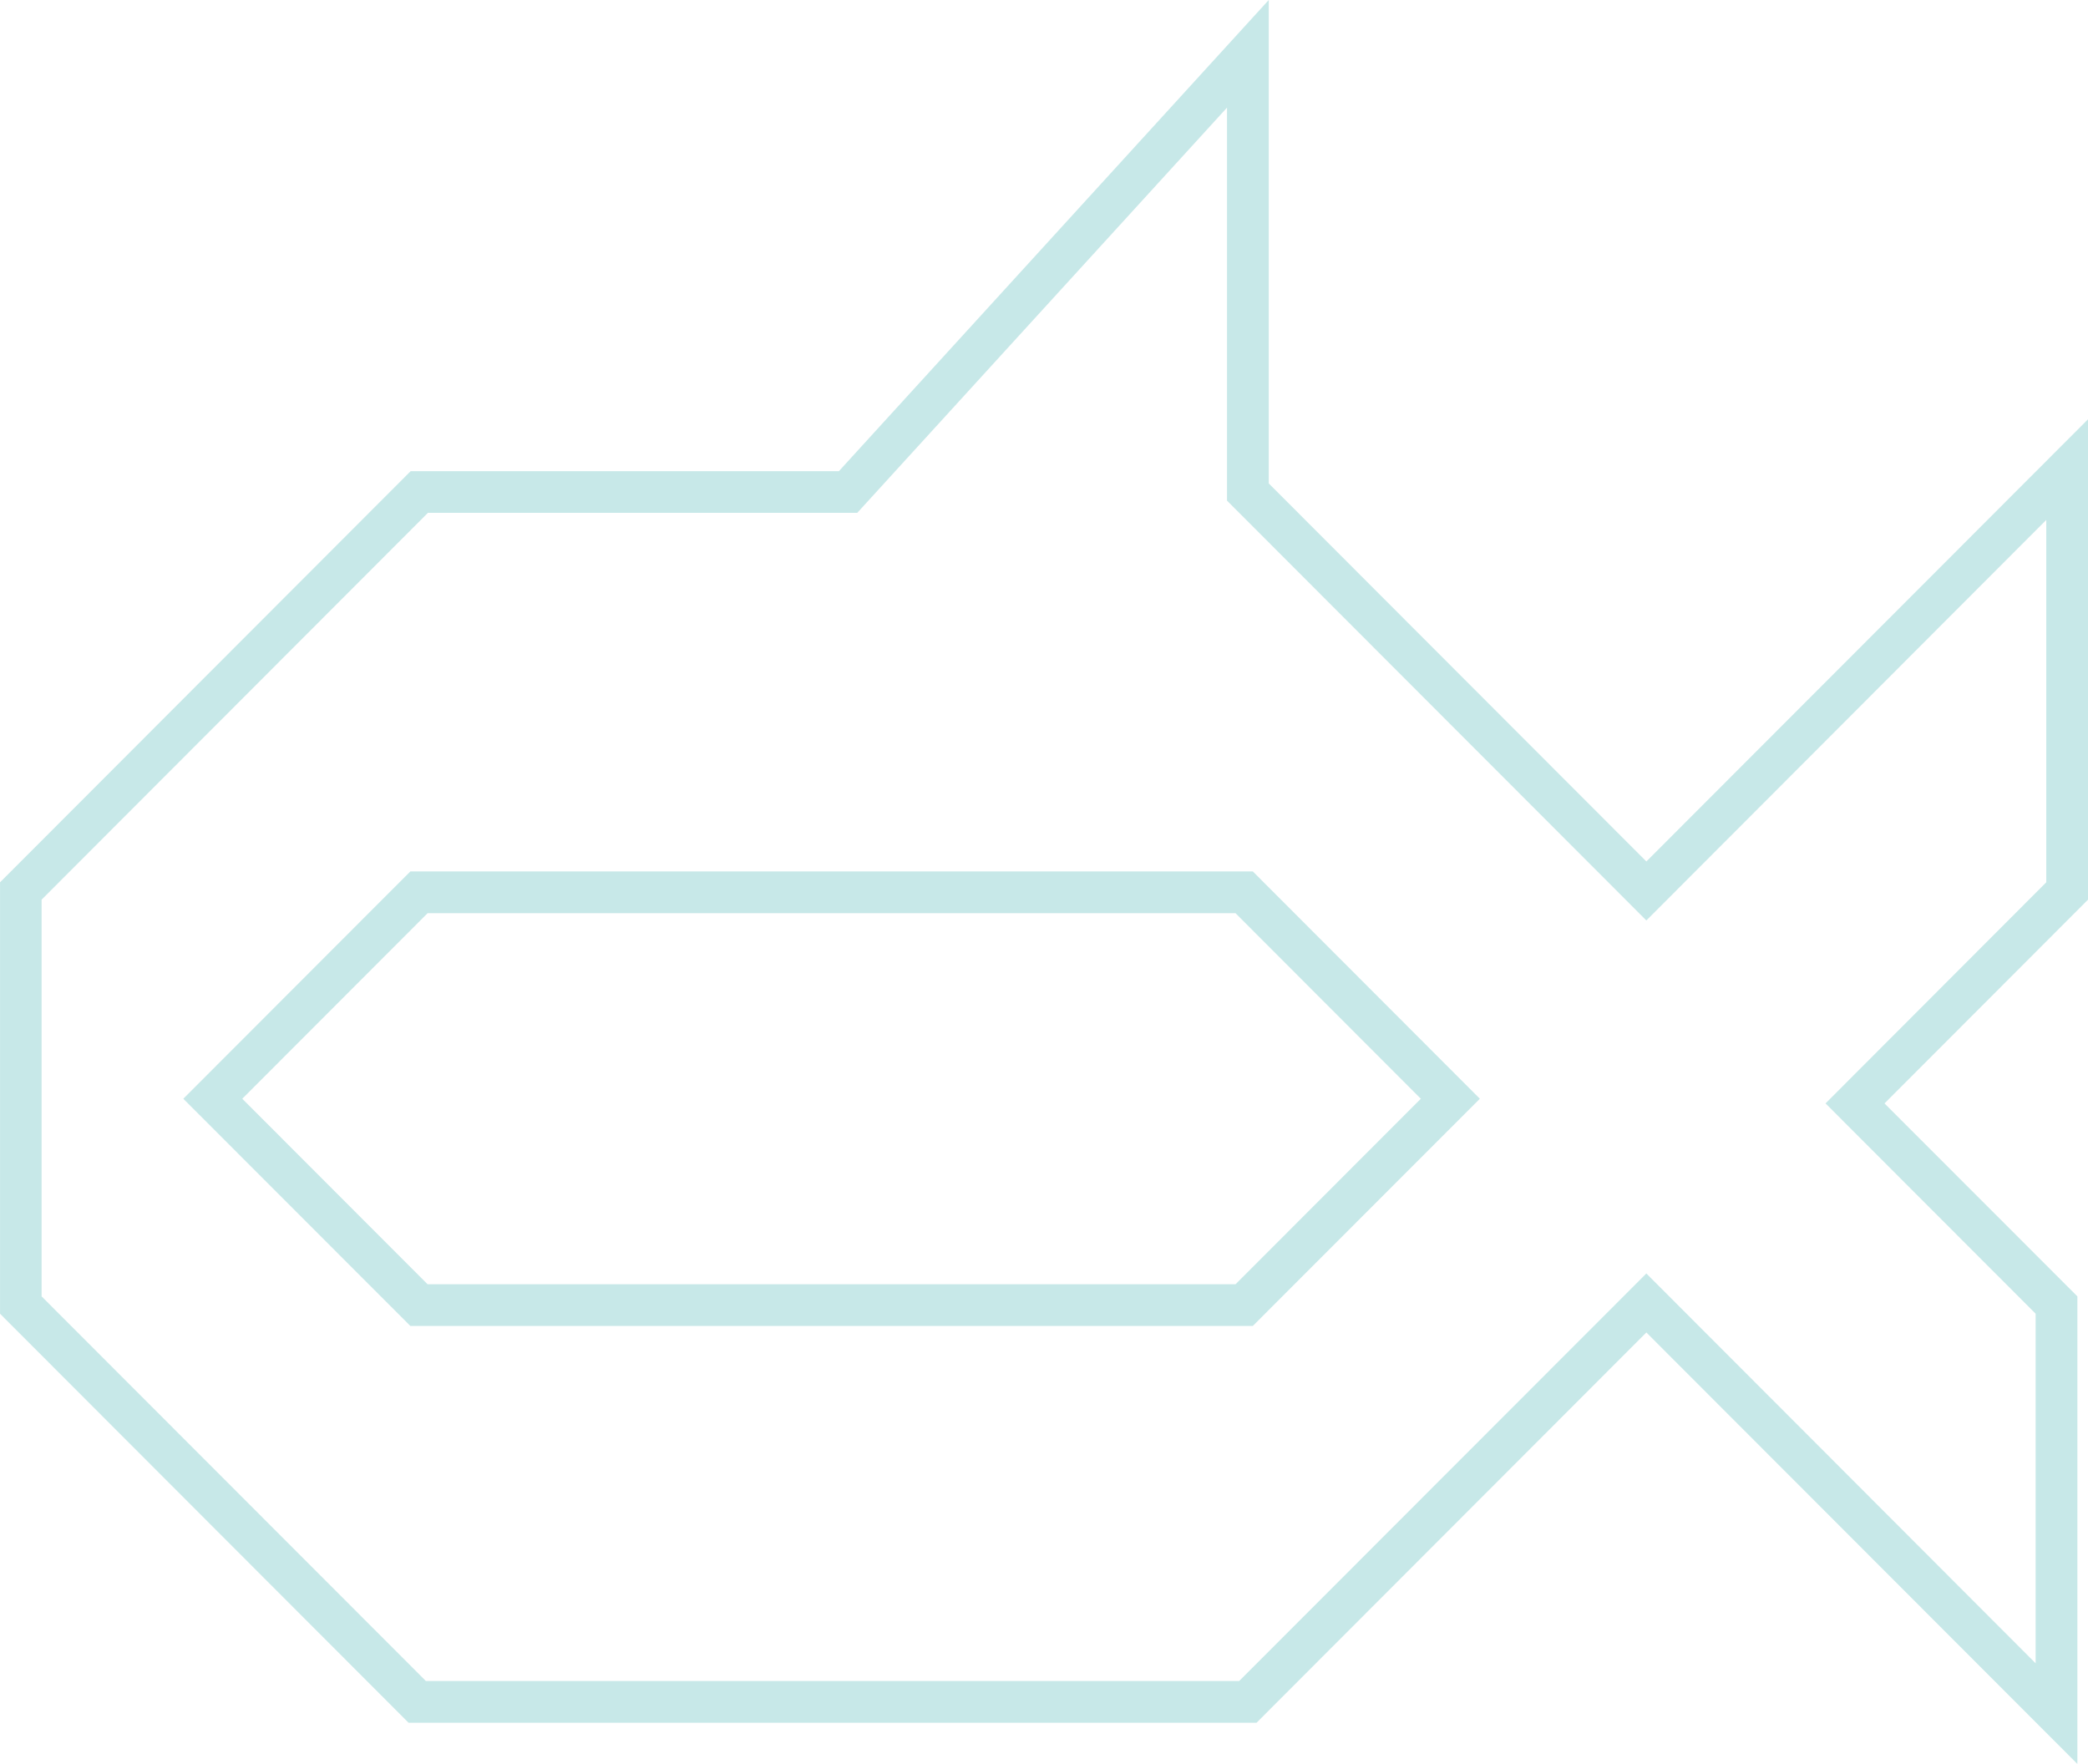 <svg xmlns="http://www.w3.org/2000/svg" width="397.172" height="335.527" viewBox="0 0 397.172 335.527"><path id="shark" d="M21039.168-16118.555l-74.148,74.234h-161.3l-77.711-77.8v-82.055l78.1-78.2h81.461l81.773-89.629v91.953l71.828,71.91,84.008-84.109v91.371l-38.711,38.758,36.688,36.7v88.941Zm-305.25-82.324v75.461l73.086,73.152h154.719l77.445-77.512,74.047,74.152v-66.5l-39.961-40,41.984-42.055v-68.926l-76.07,76.184-79.766-79.855v-74.754l-70.336,77.078H20807.4Zm70.141,81.082-43.187-43.215,43.188-43.238h160.25l43.188,43.238-43.187,43.215Zm-31.969-43.215,35.25,35.289h153.68l35.25-35.289-35.25-35.293h-153.68Z" transform="translate(-20726.004 16372.004)" fill="#c7e8e8"></path></svg>